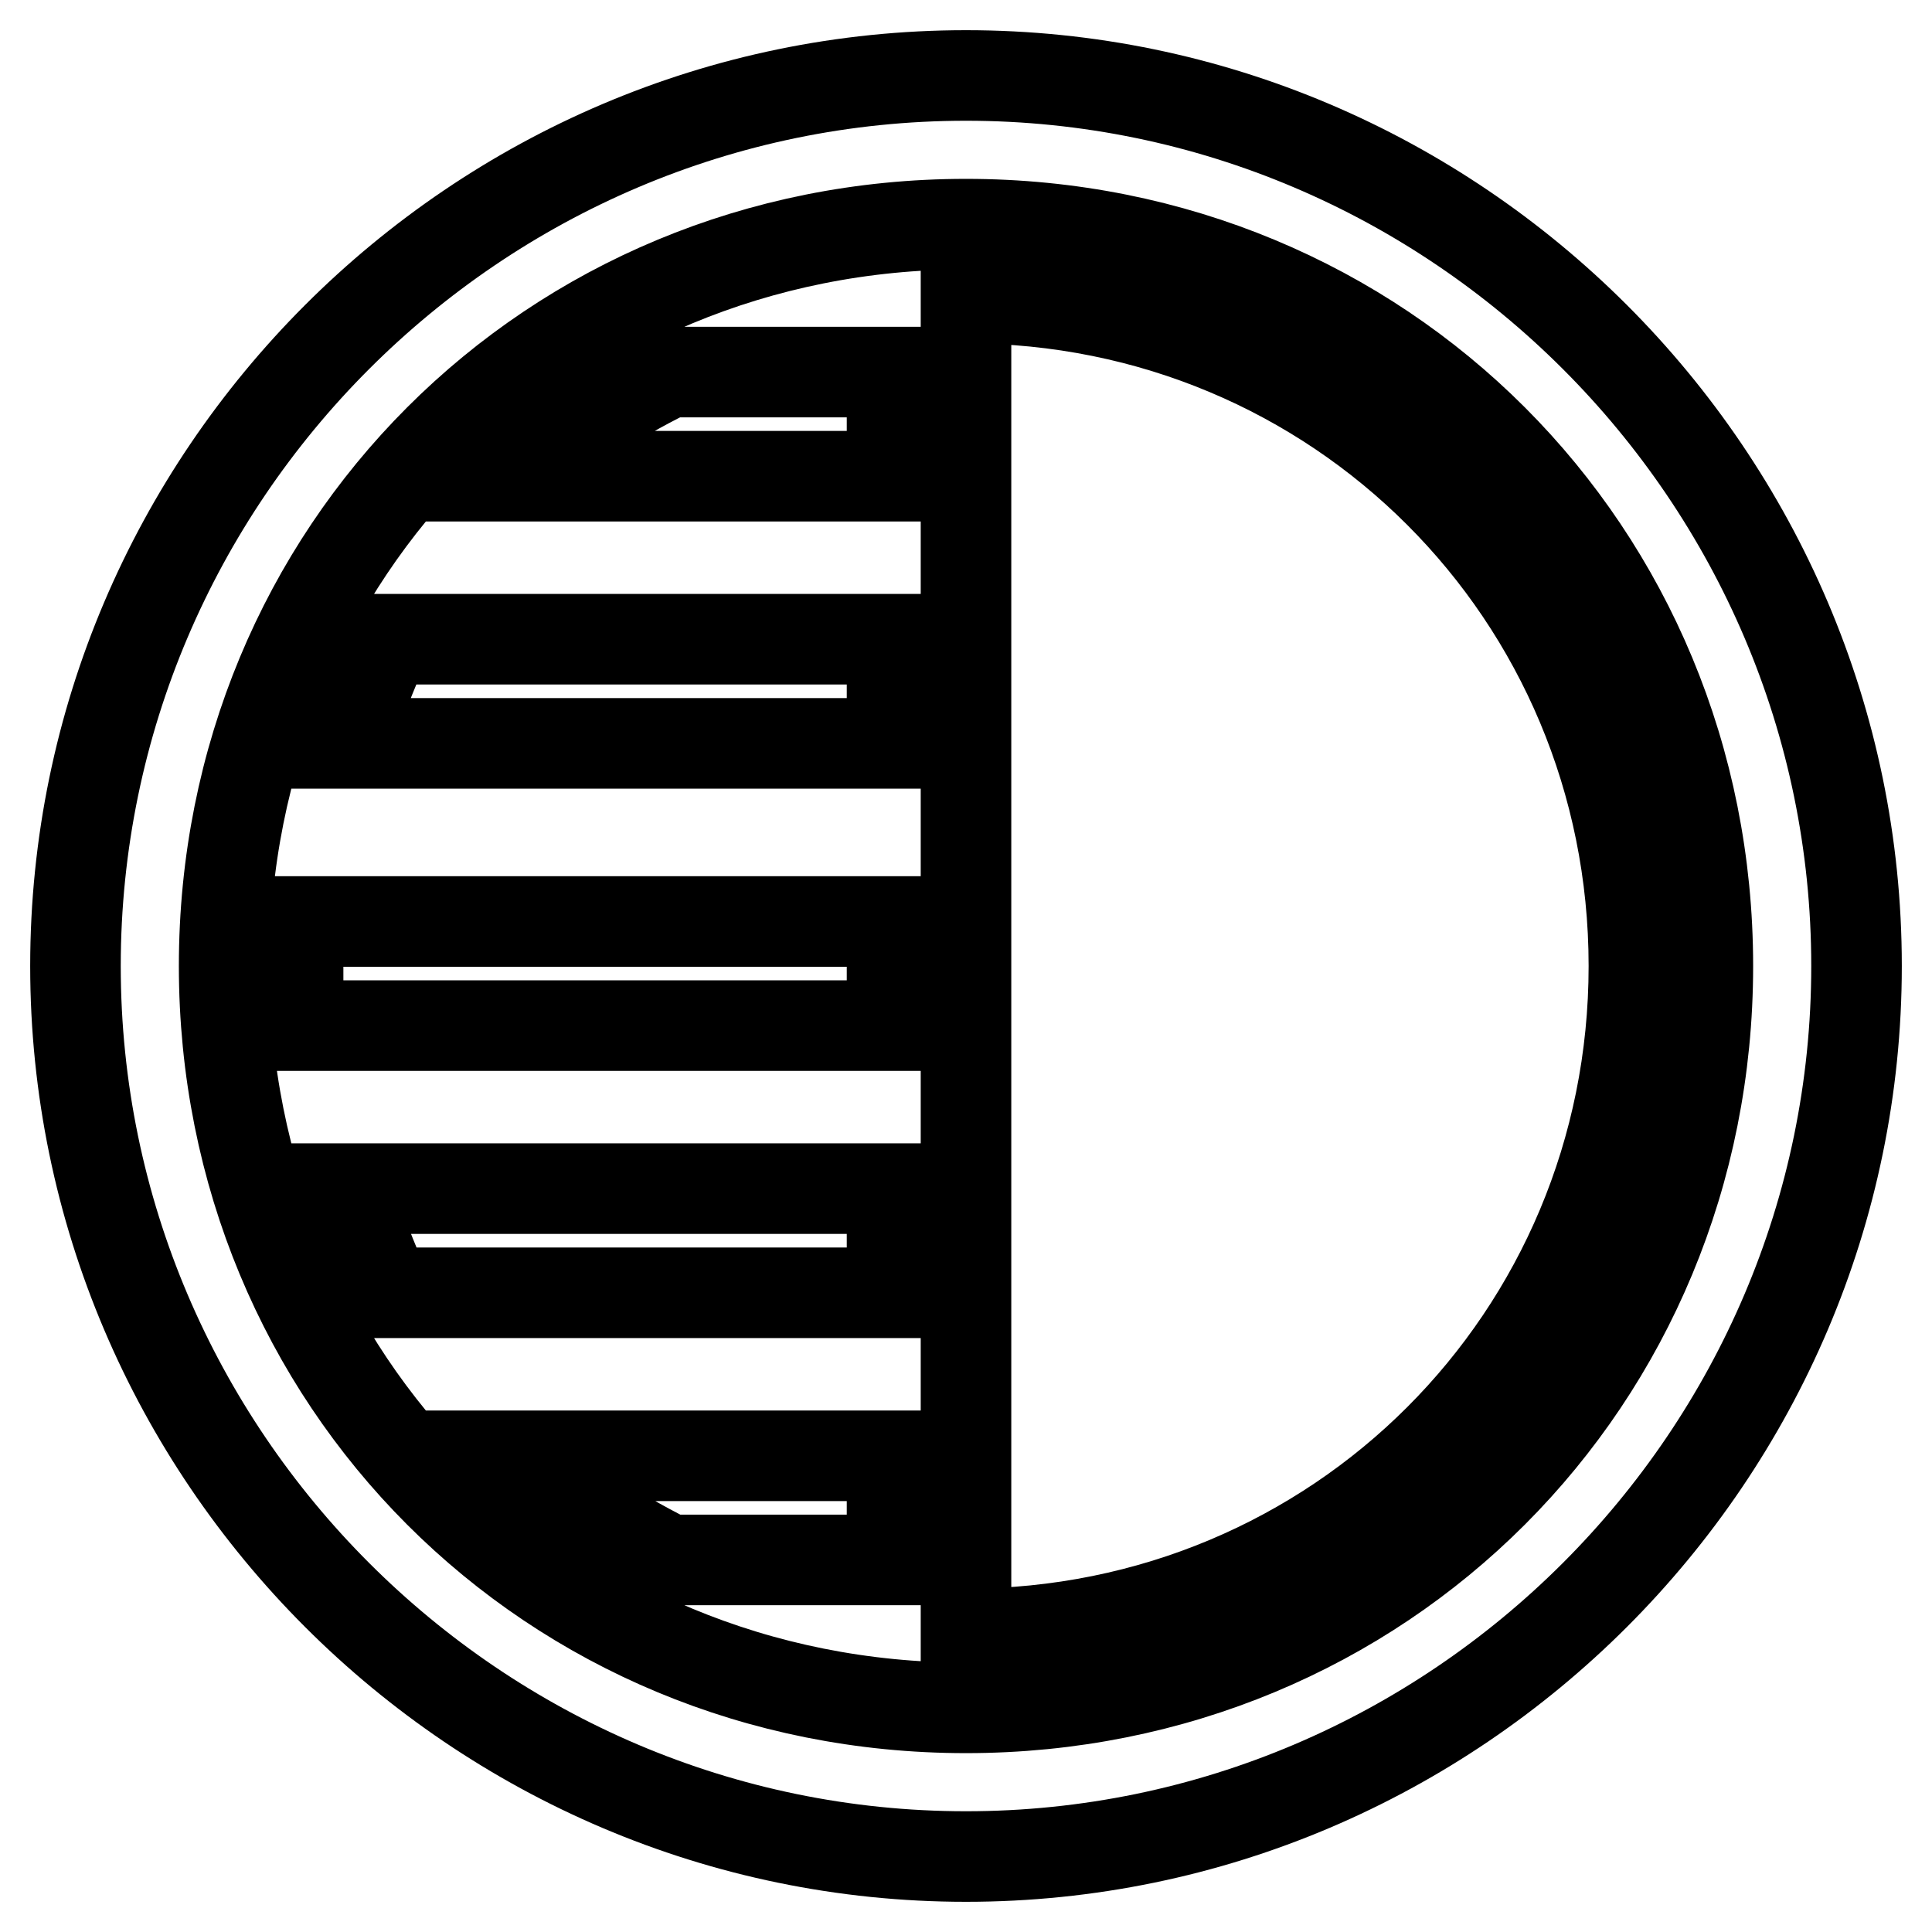 <?xml version="1.0" encoding="utf-8"?>
<!-- Svg Vector Icons : http://www.onlinewebfonts.com/icon -->
<!DOCTYPE svg PUBLIC "-//W3C//DTD SVG 1.1//EN" "http://www.w3.org/Graphics/SVG/1.1/DTD/svg11.dtd">
<svg version="1.1" xmlns="http://www.w3.org/2000/svg" xmlns:xlink="http://www.w3.org/1999/xlink" x="0px" y="0px" viewBox="0 0 256 256" enable-background="new 0 0 256 256" xml:space="preserve">
<g> <path stroke-width="12" fill-opacity="0" stroke="#000000"  d="M128,226.3c-55.1,0-98.3-43.3-98.3-98.3S72.9,29.7,128,29.7s98.3,43.3,98.3,98.3S183.1,226.3,128,226.3  M128,246c64.9,0,118-53.1,118-118c0-64.9-53.1-118-118-118C63.1,10,10,63.1,10,128C10,192.9,63.1,246,128,246L128,246z M216.5,128 c0-49.2-39.3-88.5-88.5-88.5v177C177.2,216.5,216.5,177.2,216.5,128z M118.2,157.5H45.4c2,3.9,3.9,9.8,5.9,13.8h66.9V157.5z  M118.2,98.5V84.7H51.3c-2,3.9-3.9,9.8-5.9,13.8H118.2z M118.2,63.1V49.3H88.7c-7.9,3.9-13.8,7.9-19.7,13.8H118.2z M39.5,135.9 h78.7v-13.8H39.5c0,2,0,3.9,0,5.9S39.5,131.9,39.5,135.9z M118.2,192.9H69c5.9,5.9,11.8,9.8,19.7,13.8h29.5V192.9z"/></g>
</svg>